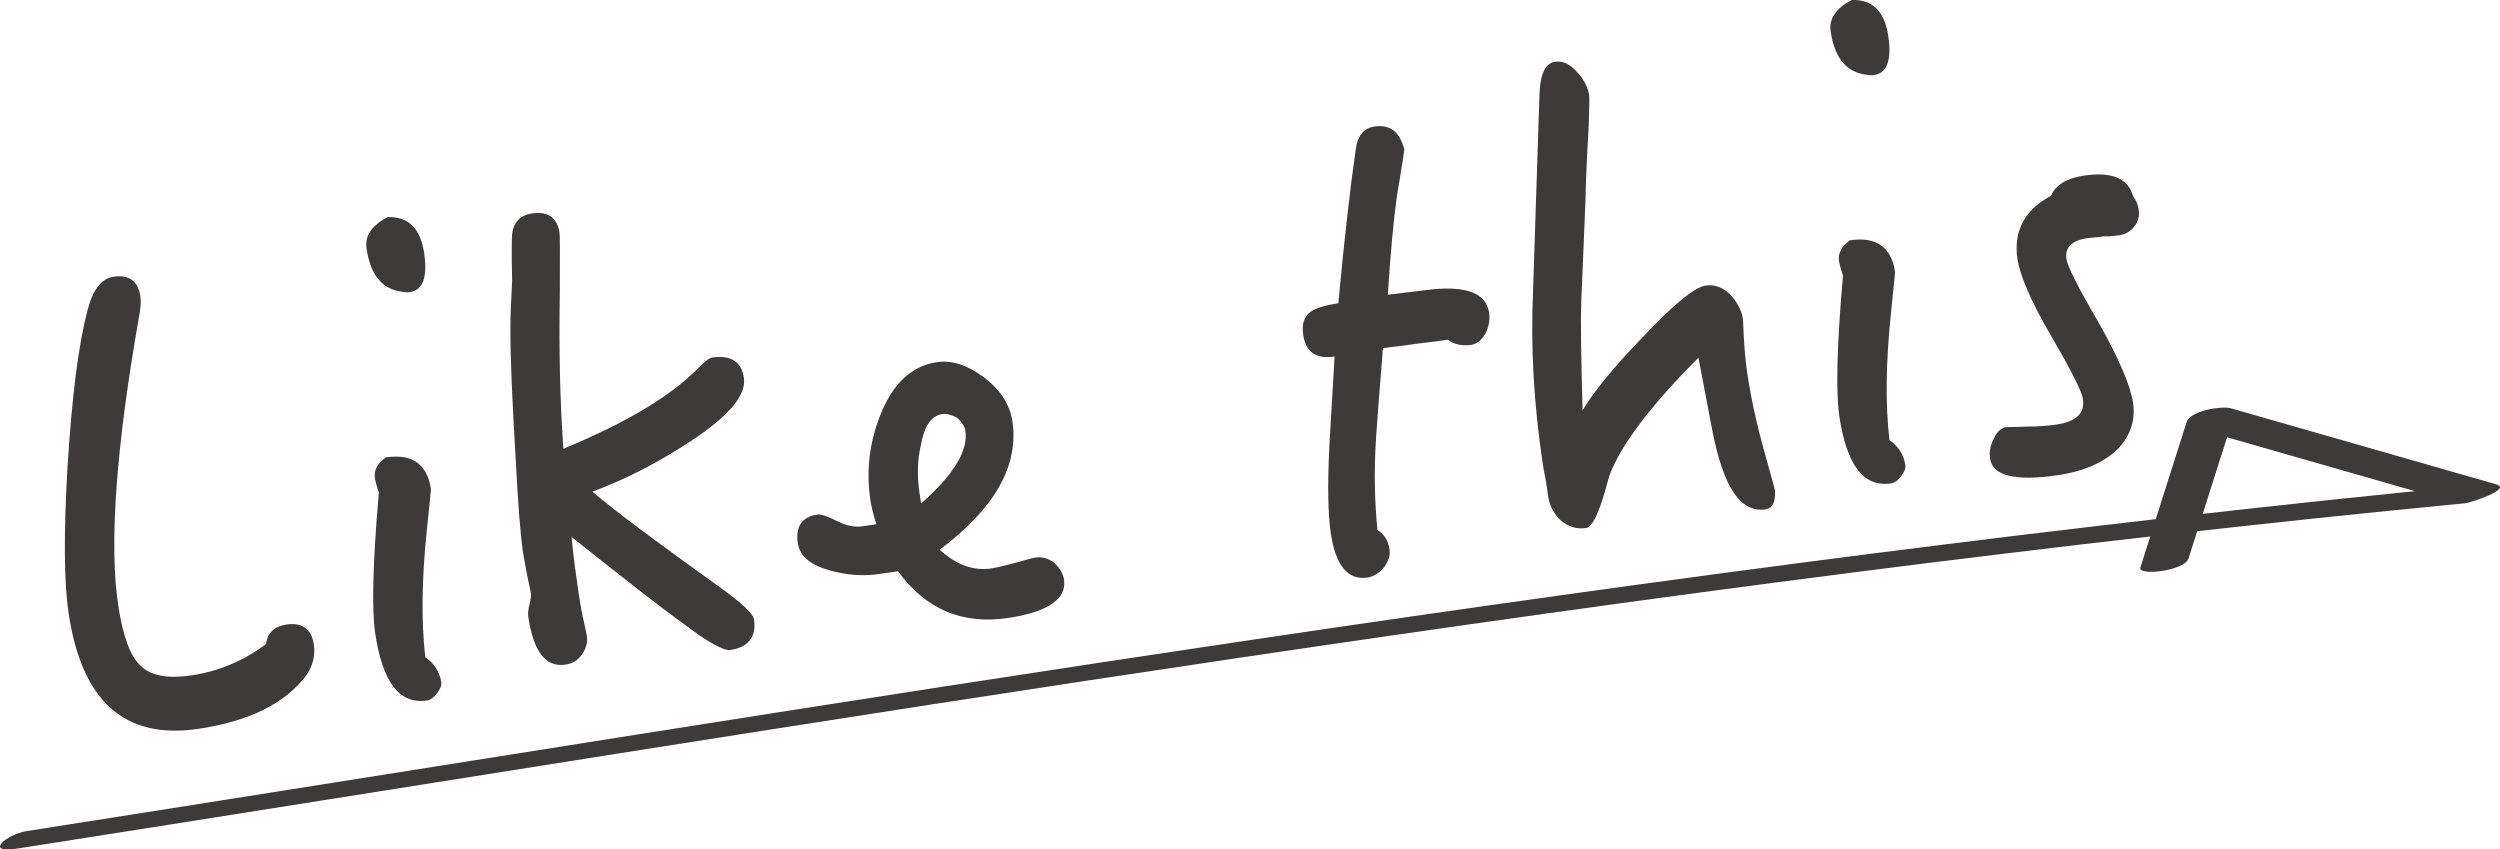 <?xml version="1.0" encoding="utf-8"?>
<!DOCTYPE svg PUBLIC "-//W3C//DTD SVG 1.1//EN" "http://www.w3.org/Graphics/SVG/1.1/DTD/svg11.dtd">
<svg version="1.1" id="レイヤー_1" xmlns="http://www.w3.org/2000/svg" xmlns:xlink="http://www.w3.org/1999/xlink" x="0px"
	 y="0px" width="160.994px" height="54.705px" viewBox="0 0 160.994 54.705" style="enable-background:new 0 0 160.994 54.705;"
	 xml:space="preserve">
<style type="text/css">
<![CDATA[
	.st0{fill:#3D3A39;}
]]>
</style>
<g>
	<path class="st0" d="M19.718,43.502c-1.387,1.82-3.703,2.953-6.943,3.434c-4.745,0.703-7.516-1.764-8.362-7.475
		c-0.286-1.928-0.32-5.078-0.062-9.453c0.285-4.458,0.692-7.831,1.303-10.089c0.325-1.271,0.889-1.985,1.66-2.1
		c1.004-0.149,1.579,0.279,1.729,1.282c0.051,0.347,0.005,0.828-0.108,1.396C7.461,28.916,7.031,35.051,7.603,38.91
		c0.297,2.006,0.773,3.354,1.454,3.963c0.649,0.652,1.743,0.846,3.286,0.617c1.736-0.258,3.332-0.928,4.788-2.012
		c0.09-0.723,0.54-1.145,1.312-1.258c1.002-0.148,1.617,0.271,1.766,1.275C20.317,42.23,20.138,42.887,19.718,43.502z"/>
	<path class="st0" d="M26.387,18.816c-0.116,0.018-0.354,0.013-0.679-0.057c-1.177-0.22-1.865-1.143-2.105-2.764
		c-0.12-0.81,0.334-1.469,1.357-2.015c1.335-0.04,2.116,0.712,2.356,2.331C27.545,17.856,27.236,18.69,26.387,18.816z
		 M27.483,34.188c-0.325,3.125-0.36,5.811-0.095,8.137c0.57,0.389,0.927,0.928,1.029,1.621c0.034,0.232-0.092,0.447-0.289,0.715
		c-0.197,0.266-0.411,0.414-0.643,0.449c-1.775,0.264-2.858-1.193-3.327-4.357c-0.223-1.504-0.156-4.51,0.239-9.025
		c-0.146-0.449-0.23-0.752-0.253-0.906c-0.074-0.502,0.132-0.967,0.704-1.367c1.698-0.252,2.667,0.434,2.907,2.053L27.483,34.188z"
		/>
	<path class="st0" d="M43.946,28.752c-1.945,1.234-3.854,2.188-5.798,2.908c1.402,1.211,4.148,3.25,8.207,6.156
		c1.412,1.014,2.144,1.693,2.201,2.08c0.165,1.117-0.366,1.789-1.523,1.961c-0.424,0.062-1.453-0.494-3.055-1.717
		c-1.5-1.078-3.864-2.936-7.172-5.561c0.141,1.479,0.318,2.674,0.467,3.676c0.052,0.348,0.126,0.85,0.256,1.461
		c0.13,0.613,0.231,1.031,0.261,1.225c0.068,0.463-0.067,0.875-0.33,1.23c-0.263,0.354-0.588,0.561-1.05,0.629
		c-1.273,0.189-2.057-0.838-2.389-3.076c-0.022-0.154-0.024-0.43,0.078-0.801c0.07-0.326,0.119-0.531,0.096-0.684
		c-0.022-0.154-0.131-0.611-0.283-1.377c-0.146-0.729-0.216-1.191-0.25-1.422c-0.12-0.811-0.302-2.834-0.462-6.043
		c-0.206-3.519-0.342-6.298-0.331-8.349c0.001-0.789,0.052-1.782,0.111-2.974c-0.015-0.629-0.036-1.572-0.015-2.759
		c0.022-0.909,0.455-1.447,1.304-1.572c1.004-0.149,1.618,0.272,1.761,1.236c0.035,0.231,0.03,1.534,0.021,3.861
		c-0.059,3.596,0.004,6.939,0.229,10.06c4.013-1.66,6.948-3.396,8.726-5.238c0.379-0.37,0.659-0.609,0.852-0.638
		c1.196-0.178,1.894,0.271,2.048,1.312C48.083,25.536,46.761,26.994,43.946,28.752z"/>
	<path class="st0" d="M64.904,39.799c-2.933,0.434-5.288-0.557-7.071-3.012l-1.157,0.17c-1.003,0.15-1.996,0.1-3.062-0.178
		c-1.392-0.344-2.111-0.949-2.237-1.797c-0.16-1.08,0.261-1.695,1.264-1.844c0.232-0.033,0.646,0.102,1.244,0.408
		c0.597,0.305,1.127,0.424,1.668,0.344l0.887-0.131c-0.214-0.639-0.332-1.172-0.39-1.559c-0.274-1.852-0.068-3.658,0.617-5.415
		c0.8-2.051,2.008-3.216,3.666-3.462c0.965-0.143,1.959,0.184,3.022,0.972s1.681,1.763,1.841,2.841
		c0.424,2.855-1.14,5.611-4.689,8.267c1.093,0.98,2.176,1.371,3.333,1.201c0.309-0.047,0.805-0.16,1.449-0.334
		s1.134-0.326,1.442-0.371c0.387-0.057,0.801,0.078,1.155,0.34c0.365,0.34,0.577,0.705,0.635,1.09
		C68.703,38.564,67.488,39.414,64.904,39.799z M61.652,26.915c-0.343-0.186-0.674-0.295-0.982-0.249
		c-0.694,0.104-1.148,0.762-1.363,1.977c-0.243,1.021-0.248,2.047-0.094,3.088l0.104,0.695c2.091-1.848,3.043-3.408,2.854-4.681
		C62.125,27.435,61.929,27.189,61.652,26.915z"/>
	<path class="st0" d="M95.66,21.478c-0.251,0.432-0.569,0.676-0.917,0.727c-0.54,0.08-1.064,0.001-1.508-0.327
		c-0.27,0.04-0.926,0.138-2.012,0.259c-1.079,0.16-1.78,0.224-2.165,0.281c-0.249,3.112-0.398,5.026-0.444,5.783
		c-0.143,2.229-0.082,4.231,0.092,5.94c0.432,0.25,0.687,0.646,0.778,1.264c0.058,0.387-0.083,0.762-0.379,1.16
		c-0.341,0.367-0.665,0.572-1.05,0.629c-1.273,0.189-2.051-0.799-2.36-2.883c-0.171-1.156-0.215-3.043-0.085-5.625l0.334-5.727
		c-1.196,0.178-1.855-0.276-2.021-1.396c-0.104-0.695,0.06-1.193,0.488-1.492c0.286-0.201,0.848-0.402,1.773-0.539
		c0.396-4.238,0.776-7.527,1.127-9.945c0.111-0.845,0.513-1.337,1.206-1.44c1.004-0.148,1.63,0.35,1.917,1.489
		c-0.111,0.846-0.283,1.816-0.47,2.948c-0.229,1.651-0.428,3.77-0.59,6.396c0.271-0.04,1.24-0.146,2.866-0.347
		c2.255-0.217,3.472,0.274,3.654,1.509C95.964,20.605,95.873,21.052,95.66,21.478z"/>
	<path class="st0" d="M113.702,32.801c-1.621,0.24-2.738-1.447-3.442-5.128l-0.885-4.64c-3.089,3.1-5,5.629-5.734,7.592
		c-0.179,0.658-0.357,1.314-0.58,1.939c-0.337,0.916-0.621,1.393-0.93,1.439c-0.579,0.086-1.115-0.072-1.607-0.473
		c-0.461-0.443-0.733-0.955-0.813-1.496c-0.012-0.076-0.062-0.424-0.154-1.041c-0.124-0.572-0.188-0.998-0.222-1.229
		c-0.549-3.704-0.778-7.376-0.61-11.029l0.413-12.639c0.042-1.308,0.369-2.026,0.986-2.117c0.502-0.074,0.967,0.132,1.394,0.62
		c0.466,0.483,0.739,0.995,0.819,1.536c0.028,0.191,0.004,0.826-0.028,1.936c-0.065,1.152-0.167,2.863-0.221,5.158l-0.26,6.229
		c-0.044,1.032-0.016,3.354,0.087,6.967c0.693-1.169,1.959-2.736,3.874-4.715c1.975-2.106,3.348-3.217,4.042-3.32
		c0.579-0.086,1.082,0.116,1.536,0.521c0.466,0.483,0.783,1.027,0.875,1.645c0.017,0.116,0.021,0.667,0.086,1.644
		c0.065,0.976,0.157,1.593,0.191,1.825c0.24,1.62,0.608,3.301,1.108,5.08c0.18,0.682,0.416,1.475,0.68,2.461
		C114.338,32.311,114.164,32.732,113.702,32.801z"/>
	<path class="st0" d="M120.673,4.837c-0.116,0.017-0.354,0.013-0.679-0.058c-1.177-0.22-1.865-1.143-2.105-2.764
		c-0.12-0.81,0.334-1.469,1.357-2.015c1.335-0.04,2.116,0.712,2.356,2.331C121.832,3.877,121.522,4.711,120.673,4.837z
		 M121.769,20.209c-0.325,3.124-0.36,5.81-0.095,8.136c0.57,0.389,0.926,0.928,1.029,1.621c0.034,0.232-0.092,0.447-0.289,0.713
		c-0.196,0.266-0.411,0.416-0.643,0.451c-1.775,0.262-2.858-1.193-3.327-4.357c-0.223-1.504-0.156-4.511,0.239-9.025
		c-0.146-0.451-0.23-0.754-0.253-0.908c-0.075-0.502,0.132-0.967,0.704-1.365c1.697-0.252,2.666,0.433,2.906,2.052L121.769,20.209z"
		/>
	<path class="st0" d="M137.453,14.572c-0.263,0.354-0.592,0.521-0.978,0.579c-0.193,0.028-0.541,0.08-1.015,0.071
		c-0.463,0.068-0.816,0.082-1.048,0.116c-1.003,0.148-1.447,0.608-1.339,1.342c0.068,0.463,0.744,1.822,2.062,4.071
		c1.286,2.293,2.057,4.031,2.229,5.188c0.166,1.119-0.166,2.075-0.944,2.941c-0.894,0.881-2.188,1.467-3.885,1.719
		c-2.777,0.412-4.214,0.033-4.374-1.047c-0.063-0.424-0.01-0.867,0.241-1.298c0.175-0.42,0.448-0.697,0.796-0.748
		c0.076-0.012,0.513,0.002,1.297-0.035c0.788,0.001,1.449-0.057,1.912-0.126c1.273-0.188,1.866-0.71,1.729-1.637
		c-0.08-0.54-0.799-1.931-2.067-4.108s-1.989-3.845-2.15-4.926c-0.263-1.774,0.441-3.141,2.158-4.065
		c0.294-0.675,0.976-1.13,2.133-1.302c1.774-0.263,2.824,0.172,3.151,1.307c0.199,0.287,0.322,0.583,0.362,0.854
		C137.792,13.93,137.689,14.299,137.453,14.572z"/>
</g>
<g>
	<g>
		<path class="st0" d="M1.114,54.646c52.352-8.201,104.901-17.143,157.66-22.241c0.297-0.029,3.039-0.909,1.977-1.214
			c-5.698-1.633-11.396-3.266-17.095-4.899c-0.597-0.171-2.611,0.166-2.839,0.88c-0.993,3.122-1.986,6.244-2.979,9.366
			c-0.187,0.586,2.845,0.219,3.094-0.562c0.993-3.123,1.986-6.245,2.979-9.367c-0.946,0.293-1.893,0.587-2.839,0.88
			c5.698,1.633,11.396,3.266,17.095,4.899c0.658-0.404,1.317-0.809,1.977-1.214C107.125,36.298,54.315,45.281,1.708,53.522
			C0.462,53.718-1.099,54.992,1.114,54.646L1.114,54.646z"/>
	</g>
</g>
</svg>
